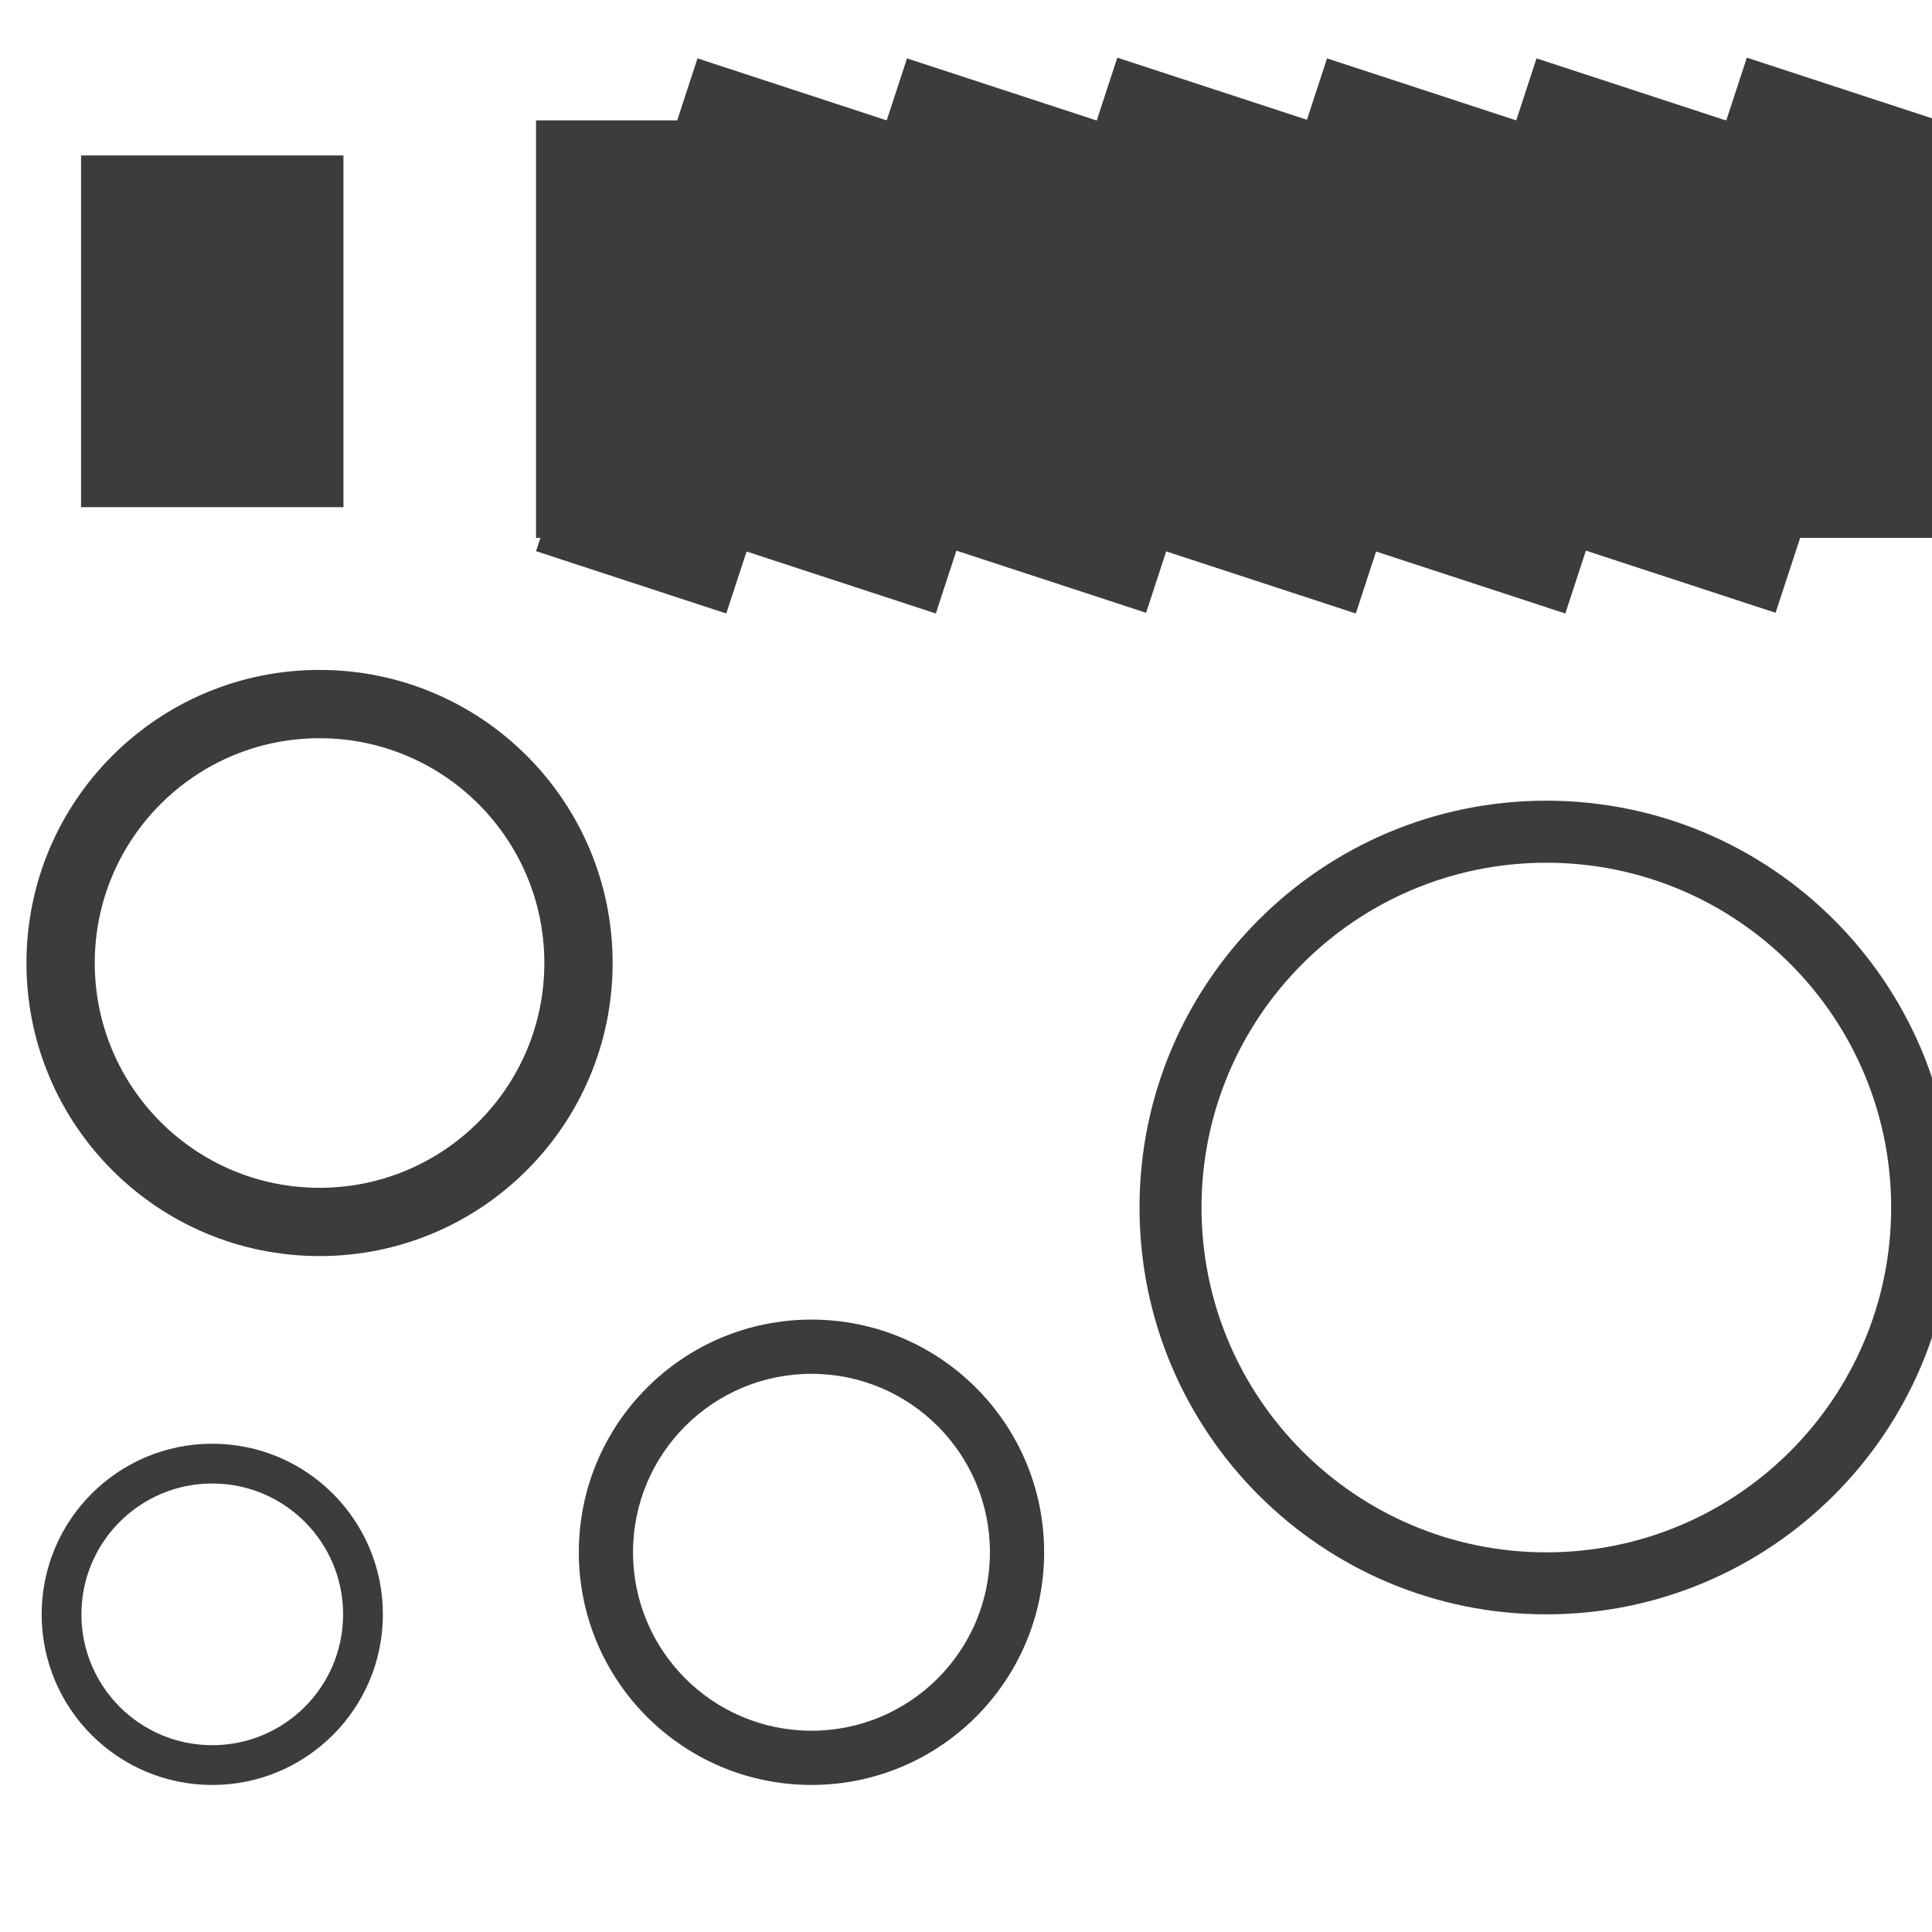 <?xml version="1.0" encoding="utf-8"?>
<!-- Generator: Adobe Illustrator 16.0.0, SVG Export Plug-In . SVG Version: 6.00 Build 0)  -->
<!DOCTYPE svg PUBLIC "-//W3C//DTD SVG 1.1//EN" "http://www.w3.org/Graphics/SVG/1.1/DTD/svg11.dtd">
<svg version="1.1" id="Capa_1" xmlns="http://www.w3.org/2000/svg" xmlns:xlink="http://www.w3.org/1999/xlink" x="0px" y="0px"
	 width="90.246px" height="90.246px" viewBox="0 0 90.246 90.246" enable-background="new 0 0 90.246 90.246" xml:space="preserve">
<g>
	<rect x="1.246" fill="none" width="90" height="90"/>
	<g>
		<rect x="3.786" y="7.262" fill="#3C3C3B" width="12.257" height="16.429"/>
		<path fill="#3C3C3B" d="M14.926,31.293c-7.561,0-13.69,6.129-13.69,13.69s6.13,13.69,13.69,13.69
			c7.562,0,13.691-6.129,13.691-13.69S22.487,31.293,14.926,31.293z M14.926,55.484c-5.798,0-10.5-4.701-10.5-10.501
			c0-5.799,4.702-10.5,10.5-10.5c5.799,0,10.501,4.701,10.501,10.5C25.427,50.783,20.725,55.484,14.926,55.484z"/>
		<path fill="#3C3C3B" d="M9.914,67.438c-4.401,0-7.968,3.569-7.968,7.971c0,4.4,3.566,7.969,7.968,7.969
			c4.402,0,7.971-3.568,7.971-7.969C17.885,71.007,14.316,67.438,9.914,67.438z M9.914,81.52c-3.374,0-6.111-2.735-6.111-6.111
			s2.737-6.113,6.111-6.113c3.377,0,6.113,2.737,6.113,6.113S13.291,81.52,9.914,81.52z"/>
		<path fill="#3C3C3B" d="M37.905,61.64c-6.003,0-10.868,4.866-10.868,10.869c0,6.002,4.865,10.868,10.868,10.868
			s10.868-4.866,10.868-10.868C48.773,66.506,43.908,61.64,37.905,61.64z M37.905,80.844c-4.604,0-8.336-3.731-8.336-8.335
			c0-4.604,3.732-8.336,8.336-8.336s8.336,3.731,8.336,8.336C46.241,77.112,42.509,80.844,37.905,80.844z"/>
		<path fill="#3C3C3B" d="M72.231,37.401c-10.494,0-19.003,8.508-19.003,19.004c0,10.494,8.509,19.003,19.003,19.003
			c10.495,0,19.004-8.509,19.004-19.003C91.235,45.909,82.727,37.401,72.231,37.401z M72.231,72.512
			c-8.895,0-16.107-7.212-16.107-16.106c0-8.896,7.213-16.107,16.107-16.107c8.896,0,16.107,7.211,16.107,16.107
			C88.339,65.3,81.128,72.512,72.231,72.512z"/>
		<g>
			<polygon fill="#3C3C3B" points="90.482,5.604 81.597,2.693 80.635,5.63 71.774,2.727 70.825,5.623 61.987,2.727 61.048,5.595 
				52.191,2.693 51.229,5.63 42.368,2.727 41.419,5.623 32.581,2.727 25.039,25.746 33.925,28.657 34.874,25.762 43.713,28.657 
				44.675,25.721 53.534,28.624 54.475,25.756 63.331,28.657 64.279,25.762 73.118,28.657 74.079,25.721 82.94,28.624 			"/>
			<rect x="25.039" y="5.623" fill="#3C3C3B" width="16.38" height="19.501"/>
			<rect x="74.103" y="5.623" fill="#3C3C3B" width="16.38" height="19.501"/>
		</g>
	</g>
</g>
</svg>
